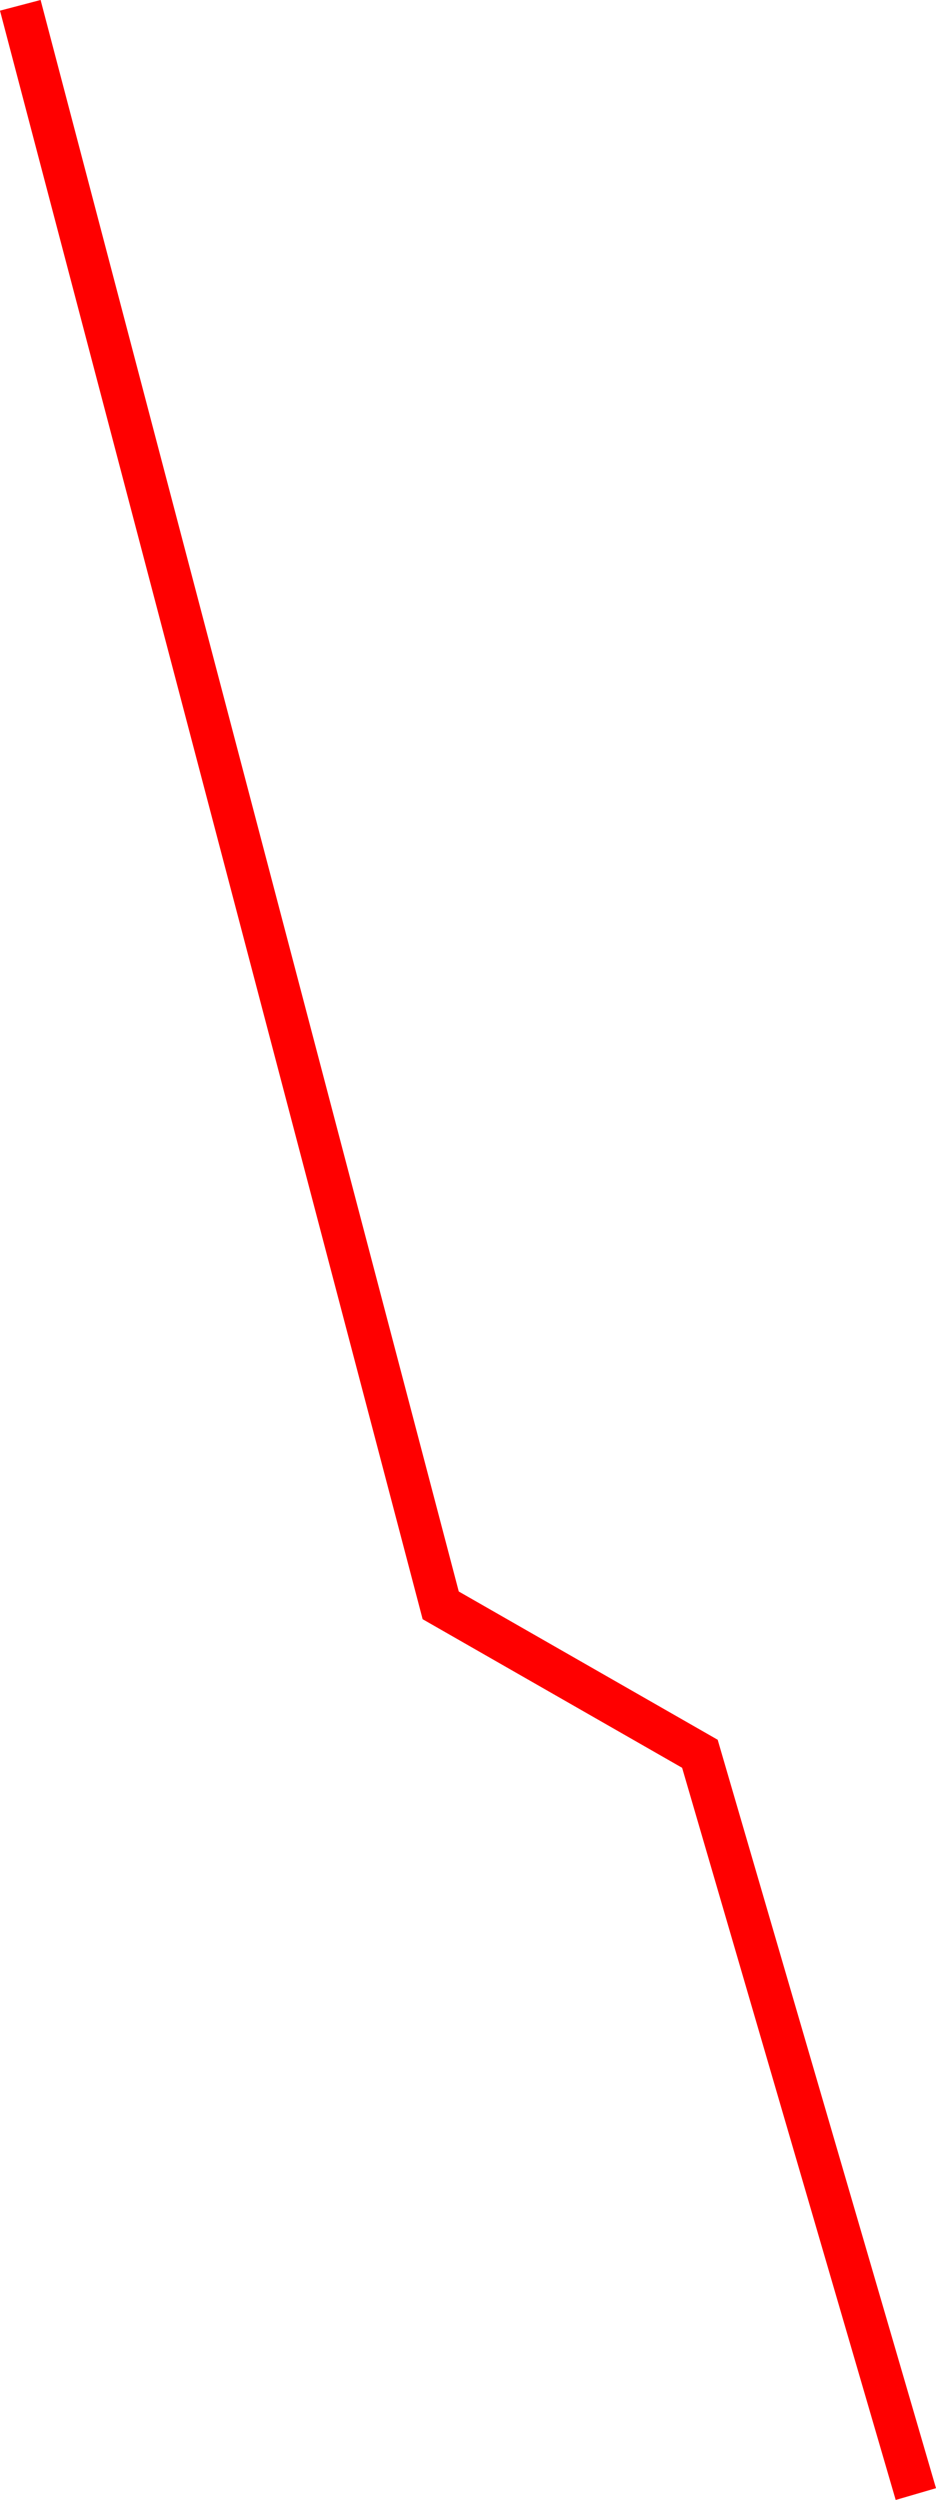 <?xml version="1.0" encoding="UTF-8"?>
<svg id="Layer_1" data-name="Layer 1" xmlns="http://www.w3.org/2000/svg" width="66.88" height="178.54" viewBox="0 0 66.88 178.54">
  <defs>
    <style>
      .cls-1 {
        fill: none;
        stroke: red;
        stroke-miterlimit: 10;
        stroke-width: 3px;
      }
    </style>
  </defs>
  <polyline class="cls-1" points="65.44 178.12 50.01 125.25 31.49 114.65 1.45 .38"/>
</svg>
